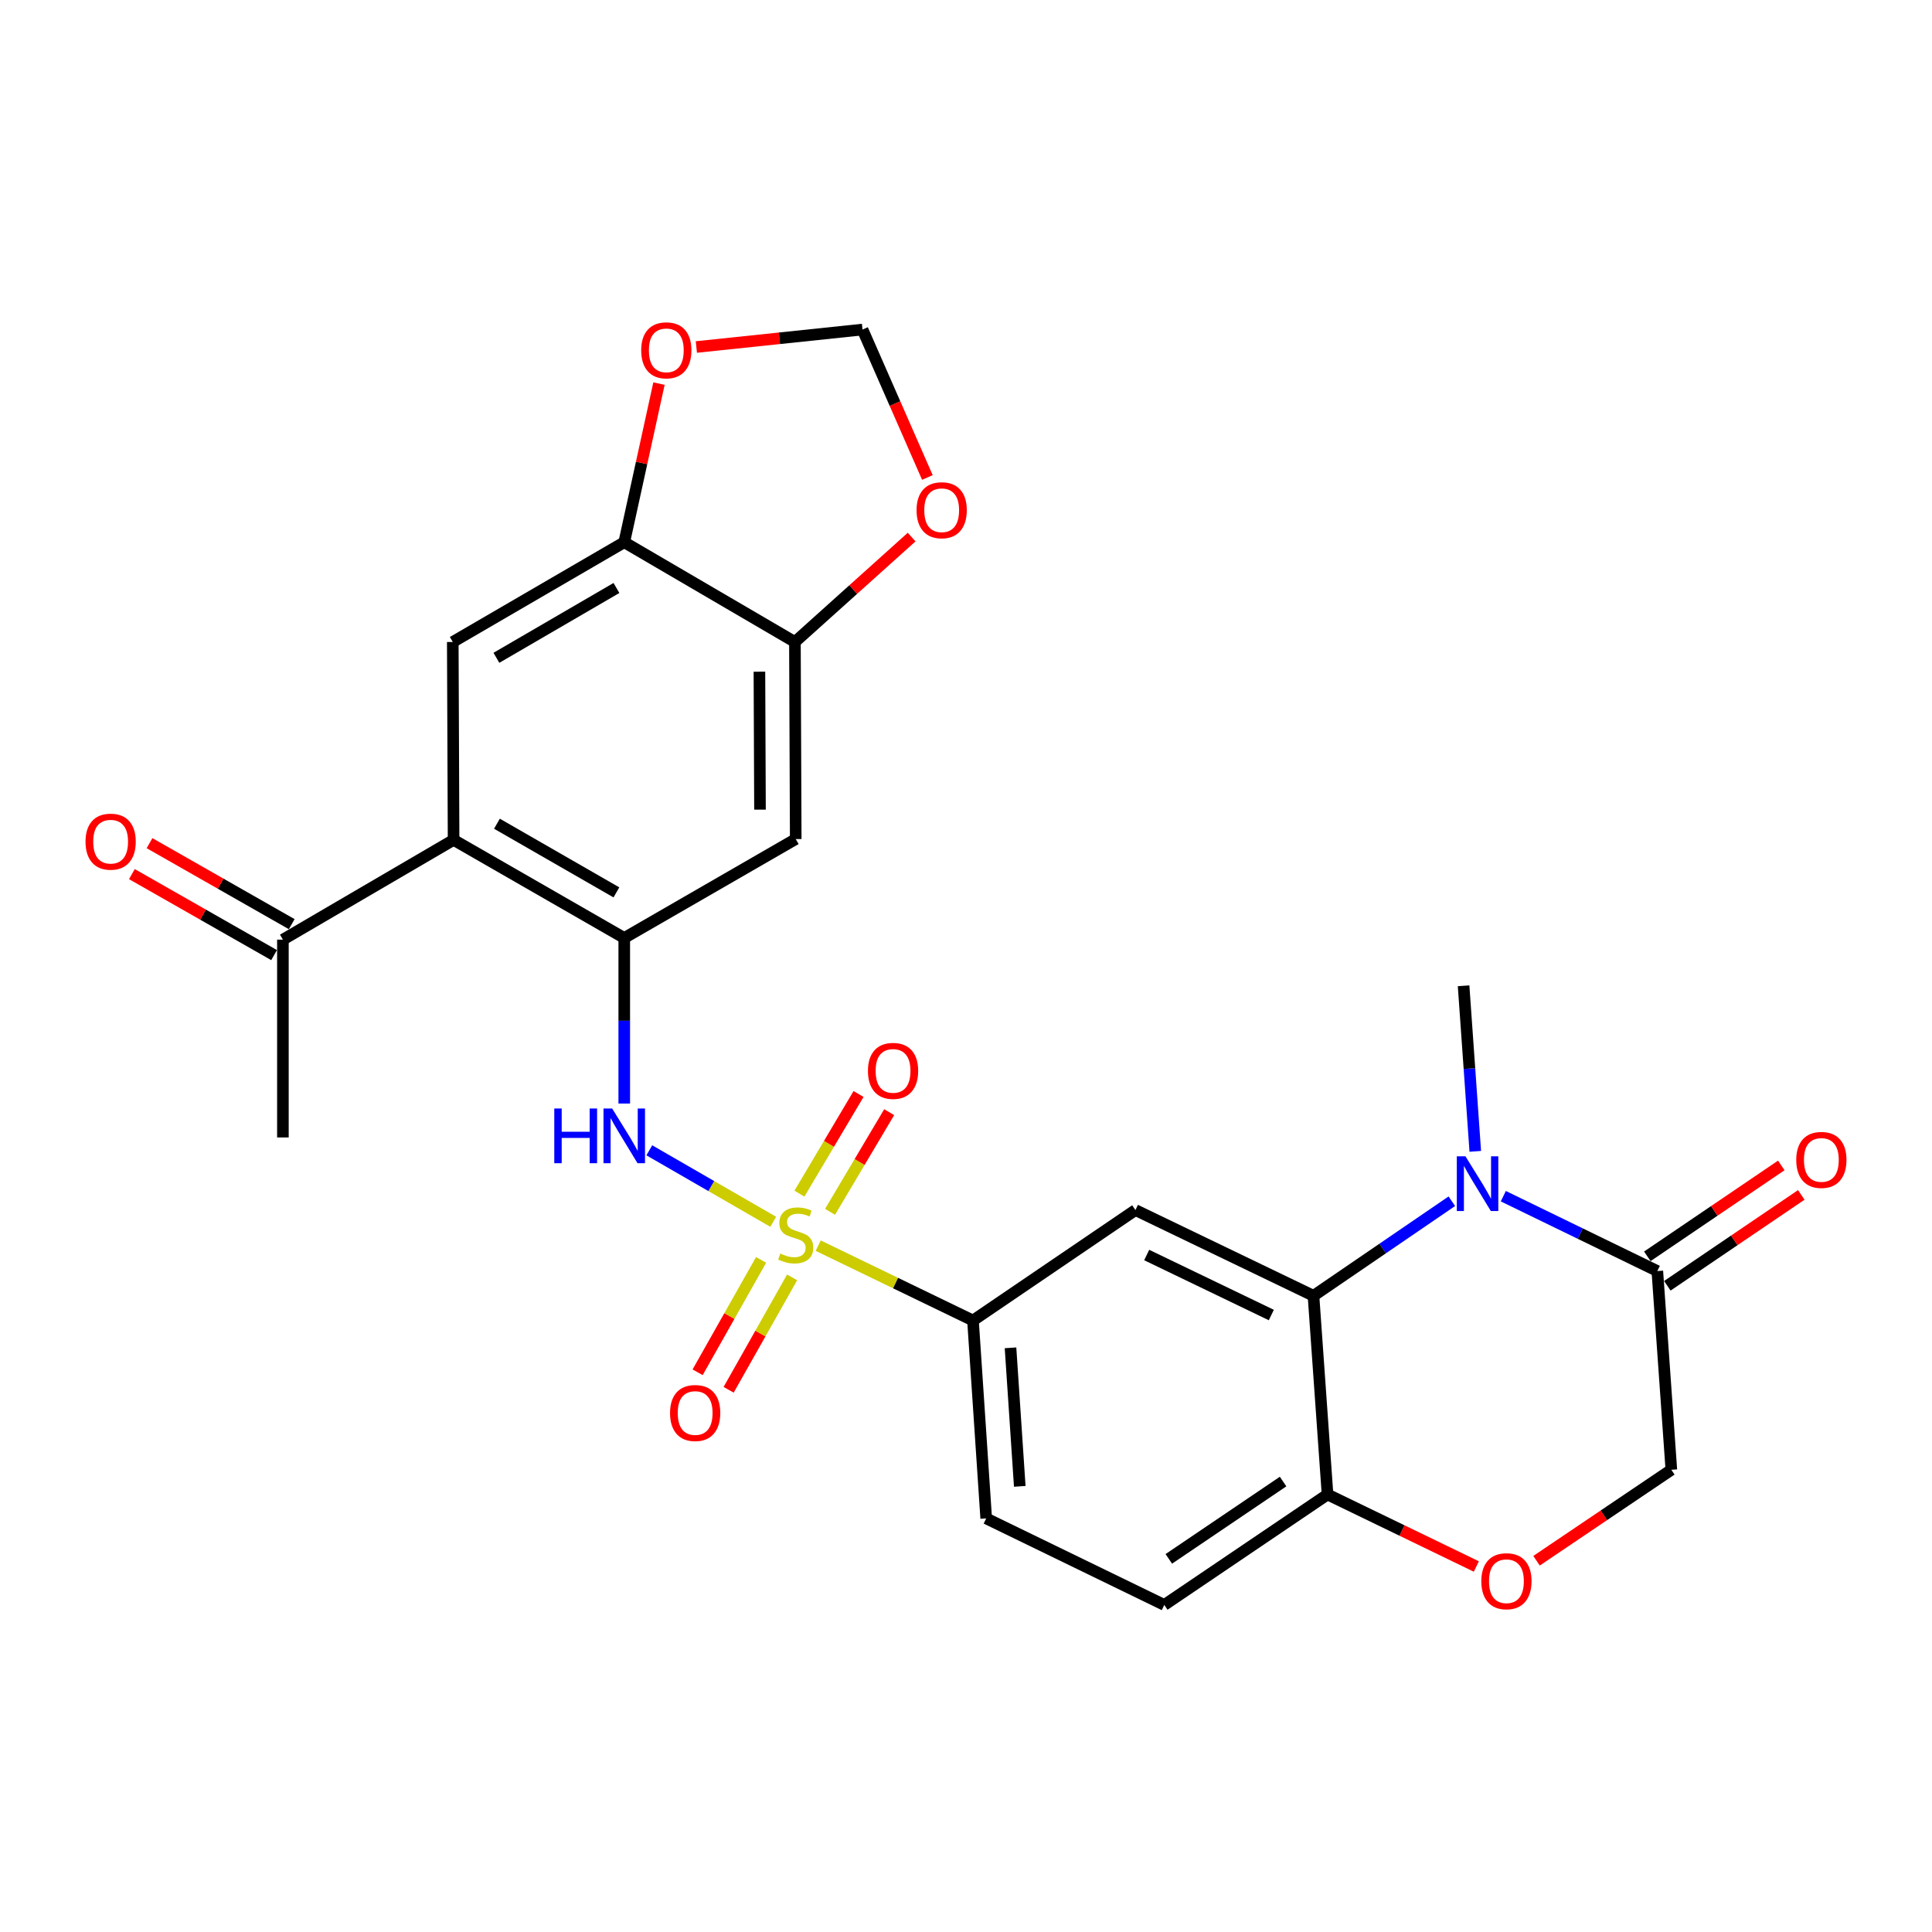 <?xml version='1.0' encoding='iso-8859-1'?>
<svg version='1.1' baseProfile='full'
              xmlns='http://www.w3.org/2000/svg'
                      xmlns:rdkit='http://www.rdkit.org/xml'
                      xmlns:xlink='http://www.w3.org/1999/xlink'
                  xml:space='preserve'
width='1000px' height='1000px' viewBox='0 0 1000 1000'>
<!-- END OF HEADER -->
<rect style='opacity:1.0;fill:#FFFFFF;stroke:none' width='1000' height='1000' x='0' y='0'> </rect>
<path class='bond-3' d='M 400.227,632.405 L 368.153,613.9' style='fill:none;fill-rule:evenodd;stroke:#CCCC00;stroke-width:6px;stroke-linecap:butt;stroke-linejoin:miter;stroke-opacity:1' />
<path class='bond-3' d='M 368.153,613.9 L 336.079,595.396' style='fill:none;fill-rule:evenodd;stroke:#0000FF;stroke-width:6px;stroke-linecap:butt;stroke-linejoin:miter;stroke-opacity:1' />
<path class='bond-6' d='M 423.497,644.745 L 463.556,664.119' style='fill:none;fill-rule:evenodd;stroke:#CCCC00;stroke-width:6px;stroke-linecap:butt;stroke-linejoin:miter;stroke-opacity:1' />
<path class='bond-6' d='M 463.556,664.119 L 503.616,683.494' style='fill:none;fill-rule:evenodd;stroke:#000000;stroke-width:6px;stroke-linecap:butt;stroke-linejoin:miter;stroke-opacity:1' />
<path class='bond-14' d='M 393.943,652.114 L 377.514,681.202' style='fill:none;fill-rule:evenodd;stroke:#CCCC00;stroke-width:6px;stroke-linecap:butt;stroke-linejoin:miter;stroke-opacity:1' />
<path class='bond-14' d='M 377.514,681.202 L 361.085,710.291' style='fill:none;fill-rule:evenodd;stroke:#FF0000;stroke-width:6px;stroke-linecap:butt;stroke-linejoin:miter;stroke-opacity:1' />
<path class='bond-14' d='M 409.997,661.181 L 393.568,690.27' style='fill:none;fill-rule:evenodd;stroke:#CCCC00;stroke-width:6px;stroke-linecap:butt;stroke-linejoin:miter;stroke-opacity:1' />
<path class='bond-14' d='M 393.568,690.27 L 377.139,719.358' style='fill:none;fill-rule:evenodd;stroke:#FF0000;stroke-width:6px;stroke-linecap:butt;stroke-linejoin:miter;stroke-opacity:1' />
<path class='bond-15' d='M 429.638,627.236 L 444.938,601.446' style='fill:none;fill-rule:evenodd;stroke:#CCCC00;stroke-width:6px;stroke-linecap:butt;stroke-linejoin:miter;stroke-opacity:1' />
<path class='bond-15' d='M 444.938,601.446 L 460.238,575.656' style='fill:none;fill-rule:evenodd;stroke:#FF0000;stroke-width:6px;stroke-linecap:butt;stroke-linejoin:miter;stroke-opacity:1' />
<path class='bond-15' d='M 413.781,617.829 L 429.081,592.039' style='fill:none;fill-rule:evenodd;stroke:#CCCC00;stroke-width:6px;stroke-linecap:butt;stroke-linejoin:miter;stroke-opacity:1' />
<path class='bond-15' d='M 429.081,592.039 L 444.381,566.249' style='fill:none;fill-rule:evenodd;stroke:#FF0000;stroke-width:6px;stroke-linecap:butt;stroke-linejoin:miter;stroke-opacity:1' />
<path class='bond-0' d='M 751.471,621.76 L 715.664,646.23' style='fill:none;fill-rule:evenodd;stroke:#0000FF;stroke-width:6px;stroke-linecap:butt;stroke-linejoin:miter;stroke-opacity:1' />
<path class='bond-0' d='M 715.664,646.23 L 679.858,670.7' style='fill:none;fill-rule:evenodd;stroke:#000000;stroke-width:6px;stroke-linecap:butt;stroke-linejoin:miter;stroke-opacity:1' />
<path class='bond-7' d='M 778.109,619.142 L 817.97,638.519' style='fill:none;fill-rule:evenodd;stroke:#0000FF;stroke-width:6px;stroke-linecap:butt;stroke-linejoin:miter;stroke-opacity:1' />
<path class='bond-7' d='M 817.97,638.519 L 857.83,657.896' style='fill:none;fill-rule:evenodd;stroke:#000000;stroke-width:6px;stroke-linecap:butt;stroke-linejoin:miter;stroke-opacity:1' />
<path class='bond-25' d='M 763.602,595.936 L 760.576,553.09' style='fill:none;fill-rule:evenodd;stroke:#0000FF;stroke-width:6px;stroke-linecap:butt;stroke-linejoin:miter;stroke-opacity:1' />
<path class='bond-25' d='M 760.576,553.09 L 757.551,510.243' style='fill:none;fill-rule:evenodd;stroke:#000000;stroke-width:6px;stroke-linecap:butt;stroke-linejoin:miter;stroke-opacity:1' />
<path class='bond-1' d='M 679.858,670.7 L 587.701,626.327' style='fill:none;fill-rule:evenodd;stroke:#000000;stroke-width:6px;stroke-linecap:butt;stroke-linejoin:miter;stroke-opacity:1' />
<path class='bond-1' d='M 658.035,680.656 L 593.526,649.595' style='fill:none;fill-rule:evenodd;stroke:#000000;stroke-width:6px;stroke-linecap:butt;stroke-linejoin:miter;stroke-opacity:1' />
<path class='bond-28' d='M 679.858,670.7 L 687.13,773.54' style='fill:none;fill-rule:evenodd;stroke:#000000;stroke-width:6px;stroke-linecap:butt;stroke-linejoin:miter;stroke-opacity:1' />
<path class='bond-2' d='M 323.113,485.496 L 323.113,528.346' style='fill:none;fill-rule:evenodd;stroke:#000000;stroke-width:6px;stroke-linecap:butt;stroke-linejoin:miter;stroke-opacity:1' />
<path class='bond-2' d='M 323.113,528.346 L 323.113,571.195' style='fill:none;fill-rule:evenodd;stroke:#0000FF;stroke-width:6px;stroke-linecap:butt;stroke-linejoin:miter;stroke-opacity:1' />
<path class='bond-4' d='M 323.113,485.496 L 234.777,434.721' style='fill:none;fill-rule:evenodd;stroke:#000000;stroke-width:6px;stroke-linecap:butt;stroke-linejoin:miter;stroke-opacity:1' />
<path class='bond-4' d='M 319.051,461.895 L 257.215,426.352' style='fill:none;fill-rule:evenodd;stroke:#000000;stroke-width:6px;stroke-linecap:butt;stroke-linejoin:miter;stroke-opacity:1' />
<path class='bond-9' d='M 323.113,485.496 L 411.869,434.291' style='fill:none;fill-rule:evenodd;stroke:#000000;stroke-width:6px;stroke-linecap:butt;stroke-linejoin:miter;stroke-opacity:1' />
<path class='bond-8' d='M 234.777,434.721 L 234.357,332.291' style='fill:none;fill-rule:evenodd;stroke:#000000;stroke-width:6px;stroke-linecap:butt;stroke-linejoin:miter;stroke-opacity:1' />
<path class='bond-16' d='M 234.777,434.721 L 146.431,486.356' style='fill:none;fill-rule:evenodd;stroke:#000000;stroke-width:6px;stroke-linecap:butt;stroke-linejoin:miter;stroke-opacity:1' />
<path class='bond-5' d='M 587.701,626.327 L 503.616,683.494' style='fill:none;fill-rule:evenodd;stroke:#000000;stroke-width:6px;stroke-linecap:butt;stroke-linejoin:miter;stroke-opacity:1' />
<path class='bond-22' d='M 503.616,683.494 L 510.458,785.924' style='fill:none;fill-rule:evenodd;stroke:#000000;stroke-width:6px;stroke-linecap:butt;stroke-linejoin:miter;stroke-opacity:1' />
<path class='bond-22' d='M 523.039,697.629 L 527.828,769.331' style='fill:none;fill-rule:evenodd;stroke:#000000;stroke-width:6px;stroke-linecap:butt;stroke-linejoin:miter;stroke-opacity:1' />
<path class='bond-21' d='M 863.006,665.525 L 897.676,642.002' style='fill:none;fill-rule:evenodd;stroke:#000000;stroke-width:6px;stroke-linecap:butt;stroke-linejoin:miter;stroke-opacity:1' />
<path class='bond-21' d='M 897.676,642.002 L 932.346,618.479' style='fill:none;fill-rule:evenodd;stroke:#FF0000;stroke-width:6px;stroke-linecap:butt;stroke-linejoin:miter;stroke-opacity:1' />
<path class='bond-21' d='M 852.655,650.268 L 887.324,626.745' style='fill:none;fill-rule:evenodd;stroke:#000000;stroke-width:6px;stroke-linecap:butt;stroke-linejoin:miter;stroke-opacity:1' />
<path class='bond-21' d='M 887.324,626.745 L 921.994,603.222' style='fill:none;fill-rule:evenodd;stroke:#FF0000;stroke-width:6px;stroke-linecap:butt;stroke-linejoin:miter;stroke-opacity:1' />
<path class='bond-30' d='M 857.83,657.896 L 865.083,760.757' style='fill:none;fill-rule:evenodd;stroke:#000000;stroke-width:6px;stroke-linecap:butt;stroke-linejoin:miter;stroke-opacity:1' />
<path class='bond-10' d='M 234.357,332.291 L 323.113,280.655' style='fill:none;fill-rule:evenodd;stroke:#000000;stroke-width:6px;stroke-linecap:butt;stroke-linejoin:miter;stroke-opacity:1' />
<path class='bond-10' d='M 256.942,340.482 L 319.071,304.337' style='fill:none;fill-rule:evenodd;stroke:#000000;stroke-width:6px;stroke-linecap:butt;stroke-linejoin:miter;stroke-opacity:1' />
<path class='bond-11' d='M 411.869,434.291 L 411.449,332.291' style='fill:none;fill-rule:evenodd;stroke:#000000;stroke-width:6px;stroke-linecap:butt;stroke-linejoin:miter;stroke-opacity:1' />
<path class='bond-11' d='M 393.369,419.067 L 393.075,347.666' style='fill:none;fill-rule:evenodd;stroke:#000000;stroke-width:6px;stroke-linecap:butt;stroke-linejoin:miter;stroke-opacity:1' />
<path class='bond-17' d='M 323.113,280.655 L 332.102,239.603' style='fill:none;fill-rule:evenodd;stroke:#000000;stroke-width:6px;stroke-linecap:butt;stroke-linejoin:miter;stroke-opacity:1' />
<path class='bond-17' d='M 332.102,239.603 L 341.09,198.551' style='fill:none;fill-rule:evenodd;stroke:#FF0000;stroke-width:6px;stroke-linecap:butt;stroke-linejoin:miter;stroke-opacity:1' />
<path class='bond-27' d='M 323.113,280.655 L 411.449,332.291' style='fill:none;fill-rule:evenodd;stroke:#000000;stroke-width:6px;stroke-linecap:butt;stroke-linejoin:miter;stroke-opacity:1' />
<path class='bond-18' d='M 411.449,332.291 L 441.653,305.141' style='fill:none;fill-rule:evenodd;stroke:#000000;stroke-width:6px;stroke-linecap:butt;stroke-linejoin:miter;stroke-opacity:1' />
<path class='bond-18' d='M 441.653,305.141 L 471.858,277.991' style='fill:none;fill-rule:evenodd;stroke:#FF0000;stroke-width:6px;stroke-linecap:butt;stroke-linejoin:miter;stroke-opacity:1' />
<path class='bond-12' d='M 764.155,810.818 L 725.643,792.179' style='fill:none;fill-rule:evenodd;stroke:#FF0000;stroke-width:6px;stroke-linecap:butt;stroke-linejoin:miter;stroke-opacity:1' />
<path class='bond-12' d='M 725.643,792.179 L 687.13,773.54' style='fill:none;fill-rule:evenodd;stroke:#000000;stroke-width:6px;stroke-linecap:butt;stroke-linejoin:miter;stroke-opacity:1' />
<path class='bond-19' d='M 795.302,807.844 L 830.192,784.301' style='fill:none;fill-rule:evenodd;stroke:#FF0000;stroke-width:6px;stroke-linecap:butt;stroke-linejoin:miter;stroke-opacity:1' />
<path class='bond-19' d='M 830.192,784.301 L 865.083,760.757' style='fill:none;fill-rule:evenodd;stroke:#000000;stroke-width:6px;stroke-linecap:butt;stroke-linejoin:miter;stroke-opacity:1' />
<path class='bond-13' d='M 687.13,773.54 L 602.635,830.717' style='fill:none;fill-rule:evenodd;stroke:#000000;stroke-width:6px;stroke-linecap:butt;stroke-linejoin:miter;stroke-opacity:1' />
<path class='bond-13' d='M 664.123,766.847 L 604.977,806.871' style='fill:none;fill-rule:evenodd;stroke:#000000;stroke-width:6px;stroke-linecap:butt;stroke-linejoin:miter;stroke-opacity:1' />
<path class='bond-24' d='M 150.994,478.346 L 114.194,457.382' style='fill:none;fill-rule:evenodd;stroke:#000000;stroke-width:6px;stroke-linecap:butt;stroke-linejoin:miter;stroke-opacity:1' />
<path class='bond-24' d='M 114.194,457.382 L 77.394,436.418' style='fill:none;fill-rule:evenodd;stroke:#FF0000;stroke-width:6px;stroke-linecap:butt;stroke-linejoin:miter;stroke-opacity:1' />
<path class='bond-24' d='M 141.867,494.366 L 105.067,473.402' style='fill:none;fill-rule:evenodd;stroke:#000000;stroke-width:6px;stroke-linecap:butt;stroke-linejoin:miter;stroke-opacity:1' />
<path class='bond-24' d='M 105.067,473.402 L 68.267,452.438' style='fill:none;fill-rule:evenodd;stroke:#FF0000;stroke-width:6px;stroke-linecap:butt;stroke-linejoin:miter;stroke-opacity:1' />
<path class='bond-26' d='M 146.431,486.356 L 146.431,588.746' style='fill:none;fill-rule:evenodd;stroke:#000000;stroke-width:6px;stroke-linecap:butt;stroke-linejoin:miter;stroke-opacity:1' />
<path class='bond-29' d='M 360.432,179.612 L 403.436,175.093' style='fill:none;fill-rule:evenodd;stroke:#FF0000;stroke-width:6px;stroke-linecap:butt;stroke-linejoin:miter;stroke-opacity:1' />
<path class='bond-29' d='M 403.436,175.093 L 446.439,170.573' style='fill:none;fill-rule:evenodd;stroke:#000000;stroke-width:6px;stroke-linecap:butt;stroke-linejoin:miter;stroke-opacity:1' />
<path class='bond-20' d='M 480.014,247.14 L 463.226,208.857' style='fill:none;fill-rule:evenodd;stroke:#FF0000;stroke-width:6px;stroke-linecap:butt;stroke-linejoin:miter;stroke-opacity:1' />
<path class='bond-20' d='M 463.226,208.857 L 446.439,170.573' style='fill:none;fill-rule:evenodd;stroke:#000000;stroke-width:6px;stroke-linecap:butt;stroke-linejoin:miter;stroke-opacity:1' />
<path class='bond-23' d='M 510.458,785.924 L 602.635,830.717' style='fill:none;fill-rule:evenodd;stroke:#000000;stroke-width:6px;stroke-linecap:butt;stroke-linejoin:miter;stroke-opacity:1' />
<path  class='atom-0' d='M 403.869 648.841
Q 404.189 648.961, 405.509 649.521
Q 406.829 650.081, 408.269 650.441
Q 409.749 650.761, 411.189 650.761
Q 413.869 650.761, 415.429 649.481
Q 416.989 648.161, 416.989 645.881
Q 416.989 644.321, 416.189 643.361
Q 415.429 642.401, 414.229 641.881
Q 413.029 641.361, 411.029 640.761
Q 408.509 640.001, 406.989 639.281
Q 405.509 638.561, 404.429 637.041
Q 403.389 635.521, 403.389 632.961
Q 403.389 629.401, 405.789 627.201
Q 408.229 625.001, 413.029 625.001
Q 416.309 625.001, 420.029 626.561
L 419.109 629.641
Q 415.709 628.241, 413.149 628.241
Q 410.389 628.241, 408.869 629.401
Q 407.349 630.521, 407.389 632.481
Q 407.389 634.001, 408.149 634.921
Q 408.949 635.841, 410.069 636.361
Q 411.229 636.881, 413.149 637.481
Q 415.709 638.281, 417.229 639.081
Q 418.749 639.881, 419.829 641.521
Q 420.949 643.121, 420.949 645.881
Q 420.949 649.801, 418.309 651.921
Q 415.709 654.001, 411.349 654.001
Q 408.829 654.001, 406.909 653.441
Q 405.029 652.921, 402.789 652.001
L 403.869 648.841
' fill='#CCCC00'/>
<path  class='atom-1' d='M 758.523 598.503
L 767.803 613.503
Q 768.723 614.983, 770.203 617.663
Q 771.683 620.343, 771.763 620.503
L 771.763 598.503
L 775.523 598.503
L 775.523 626.823
L 771.643 626.823
L 761.683 610.423
Q 760.523 608.503, 759.283 606.303
Q 758.083 604.103, 757.723 603.423
L 757.723 626.823
L 754.043 626.823
L 754.043 598.503
L 758.523 598.503
' fill='#0000FF'/>
<path  class='atom-4' d='M 286.893 573.756
L 290.733 573.756
L 290.733 585.796
L 305.213 585.796
L 305.213 573.756
L 309.053 573.756
L 309.053 602.076
L 305.213 602.076
L 305.213 588.996
L 290.733 588.996
L 290.733 602.076
L 286.893 602.076
L 286.893 573.756
' fill='#0000FF'/>
<path  class='atom-4' d='M 316.853 573.756
L 326.133 588.756
Q 327.053 590.236, 328.533 592.916
Q 330.013 595.596, 330.093 595.756
L 330.093 573.756
L 333.853 573.756
L 333.853 602.076
L 329.973 602.076
L 320.013 585.676
Q 318.853 583.756, 317.613 581.556
Q 316.413 579.356, 316.053 578.676
L 316.053 602.076
L 312.373 602.076
L 312.373 573.756
L 316.853 573.756
' fill='#0000FF'/>
<path  class='atom-13' d='M 766.727 818.434
Q 766.727 811.634, 770.087 807.834
Q 773.447 804.034, 779.727 804.034
Q 786.007 804.034, 789.367 807.834
Q 792.727 811.634, 792.727 818.434
Q 792.727 825.314, 789.327 829.234
Q 785.927 833.114, 779.727 833.114
Q 773.487 833.114, 770.087 829.234
Q 766.727 825.354, 766.727 818.434
M 779.727 829.914
Q 784.047 829.914, 786.367 827.034
Q 788.727 824.114, 788.727 818.434
Q 788.727 812.874, 786.367 810.074
Q 784.047 807.234, 779.727 807.234
Q 775.407 807.234, 773.047 810.034
Q 770.727 812.834, 770.727 818.434
Q 770.727 824.154, 773.047 827.034
Q 775.407 829.914, 779.727 829.914
' fill='#FF0000'/>
<path  class='atom-15' d='M 346.814 731.368
Q 346.814 724.568, 350.174 720.768
Q 353.534 716.968, 359.814 716.968
Q 366.094 716.968, 369.454 720.768
Q 372.814 724.568, 372.814 731.368
Q 372.814 738.248, 369.414 742.168
Q 366.014 746.048, 359.814 746.048
Q 353.574 746.048, 350.174 742.168
Q 346.814 738.288, 346.814 731.368
M 359.814 742.848
Q 364.134 742.848, 366.454 739.968
Q 368.814 737.048, 368.814 731.368
Q 368.814 725.808, 366.454 723.008
Q 364.134 720.168, 359.814 720.168
Q 355.494 720.168, 353.134 722.968
Q 350.814 725.768, 350.814 731.368
Q 350.814 737.088, 353.134 739.968
Q 355.494 742.848, 359.814 742.848
' fill='#FF0000'/>
<path  class='atom-16' d='M 449.244 554.286
Q 449.244 547.486, 452.604 543.686
Q 455.964 539.886, 462.244 539.886
Q 468.524 539.886, 471.884 543.686
Q 475.244 547.486, 475.244 554.286
Q 475.244 561.166, 471.844 565.086
Q 468.444 568.966, 462.244 568.966
Q 456.004 568.966, 452.604 565.086
Q 449.244 561.206, 449.244 554.286
M 462.244 565.766
Q 466.564 565.766, 468.884 562.886
Q 471.244 559.966, 471.244 554.286
Q 471.244 548.726, 468.884 545.926
Q 466.564 543.086, 462.244 543.086
Q 457.924 543.086, 455.564 545.886
Q 453.244 548.686, 453.244 554.286
Q 453.244 560.006, 455.564 562.886
Q 457.924 565.766, 462.244 565.766
' fill='#FF0000'/>
<path  class='atom-18' d='M 331.879 181.327
Q 331.879 174.527, 335.239 170.727
Q 338.599 166.927, 344.879 166.927
Q 351.159 166.927, 354.519 170.727
Q 357.879 174.527, 357.879 181.327
Q 357.879 188.207, 354.479 192.127
Q 351.079 196.007, 344.879 196.007
Q 338.639 196.007, 335.239 192.127
Q 331.879 188.247, 331.879 181.327
M 344.879 192.807
Q 349.199 192.807, 351.519 189.927
Q 353.879 187.007, 353.879 181.327
Q 353.879 175.767, 351.519 172.967
Q 349.199 170.127, 344.879 170.127
Q 340.559 170.127, 338.199 172.927
Q 335.879 175.727, 335.879 181.327
Q 335.879 187.047, 338.199 189.927
Q 340.559 192.807, 344.879 192.807
' fill='#FF0000'/>
<path  class='atom-19' d='M 474.411 264.09
Q 474.411 257.29, 477.771 253.49
Q 481.131 249.69, 487.411 249.69
Q 493.691 249.69, 497.051 253.49
Q 500.411 257.29, 500.411 264.09
Q 500.411 270.97, 497.011 274.89
Q 493.611 278.77, 487.411 278.77
Q 481.171 278.77, 477.771 274.89
Q 474.411 271.01, 474.411 264.09
M 487.411 275.57
Q 491.731 275.57, 494.051 272.69
Q 496.411 269.77, 496.411 264.09
Q 496.411 258.53, 494.051 255.73
Q 491.731 252.89, 487.411 252.89
Q 483.091 252.89, 480.731 255.69
Q 478.411 258.49, 478.411 264.09
Q 478.411 269.81, 480.731 272.69
Q 483.091 275.57, 487.411 275.57
' fill='#FF0000'/>
<path  class='atom-22' d='M 929.735 600.37
Q 929.735 593.57, 933.095 589.77
Q 936.455 585.97, 942.735 585.97
Q 949.015 585.97, 952.375 589.77
Q 955.735 593.57, 955.735 600.37
Q 955.735 607.25, 952.335 611.17
Q 948.935 615.05, 942.735 615.05
Q 936.495 615.05, 933.095 611.17
Q 929.735 607.29, 929.735 600.37
M 942.735 611.85
Q 947.055 611.85, 949.375 608.97
Q 951.735 606.05, 951.735 600.37
Q 951.735 594.81, 949.375 592.01
Q 947.055 589.17, 942.735 589.17
Q 938.415 589.17, 936.055 591.97
Q 933.735 594.77, 933.735 600.37
Q 933.735 606.09, 936.055 608.97
Q 938.415 611.85, 942.735 611.85
' fill='#FF0000'/>
<path  class='atom-25' d='M 44.265 435.641
Q 44.265 428.841, 47.625 425.041
Q 50.985 421.241, 57.265 421.241
Q 63.545 421.241, 66.905 425.041
Q 70.265 428.841, 70.265 435.641
Q 70.265 442.521, 66.865 446.441
Q 63.465 450.321, 57.265 450.321
Q 51.025 450.321, 47.625 446.441
Q 44.265 442.561, 44.265 435.641
M 57.265 447.121
Q 61.585 447.121, 63.905 444.241
Q 66.265 441.321, 66.265 435.641
Q 66.265 430.081, 63.905 427.281
Q 61.585 424.441, 57.265 424.441
Q 52.945 424.441, 50.585 427.241
Q 48.265 430.041, 48.265 435.641
Q 48.265 441.361, 50.585 444.241
Q 52.945 447.121, 57.265 447.121
' fill='#FF0000'/>
</svg>
